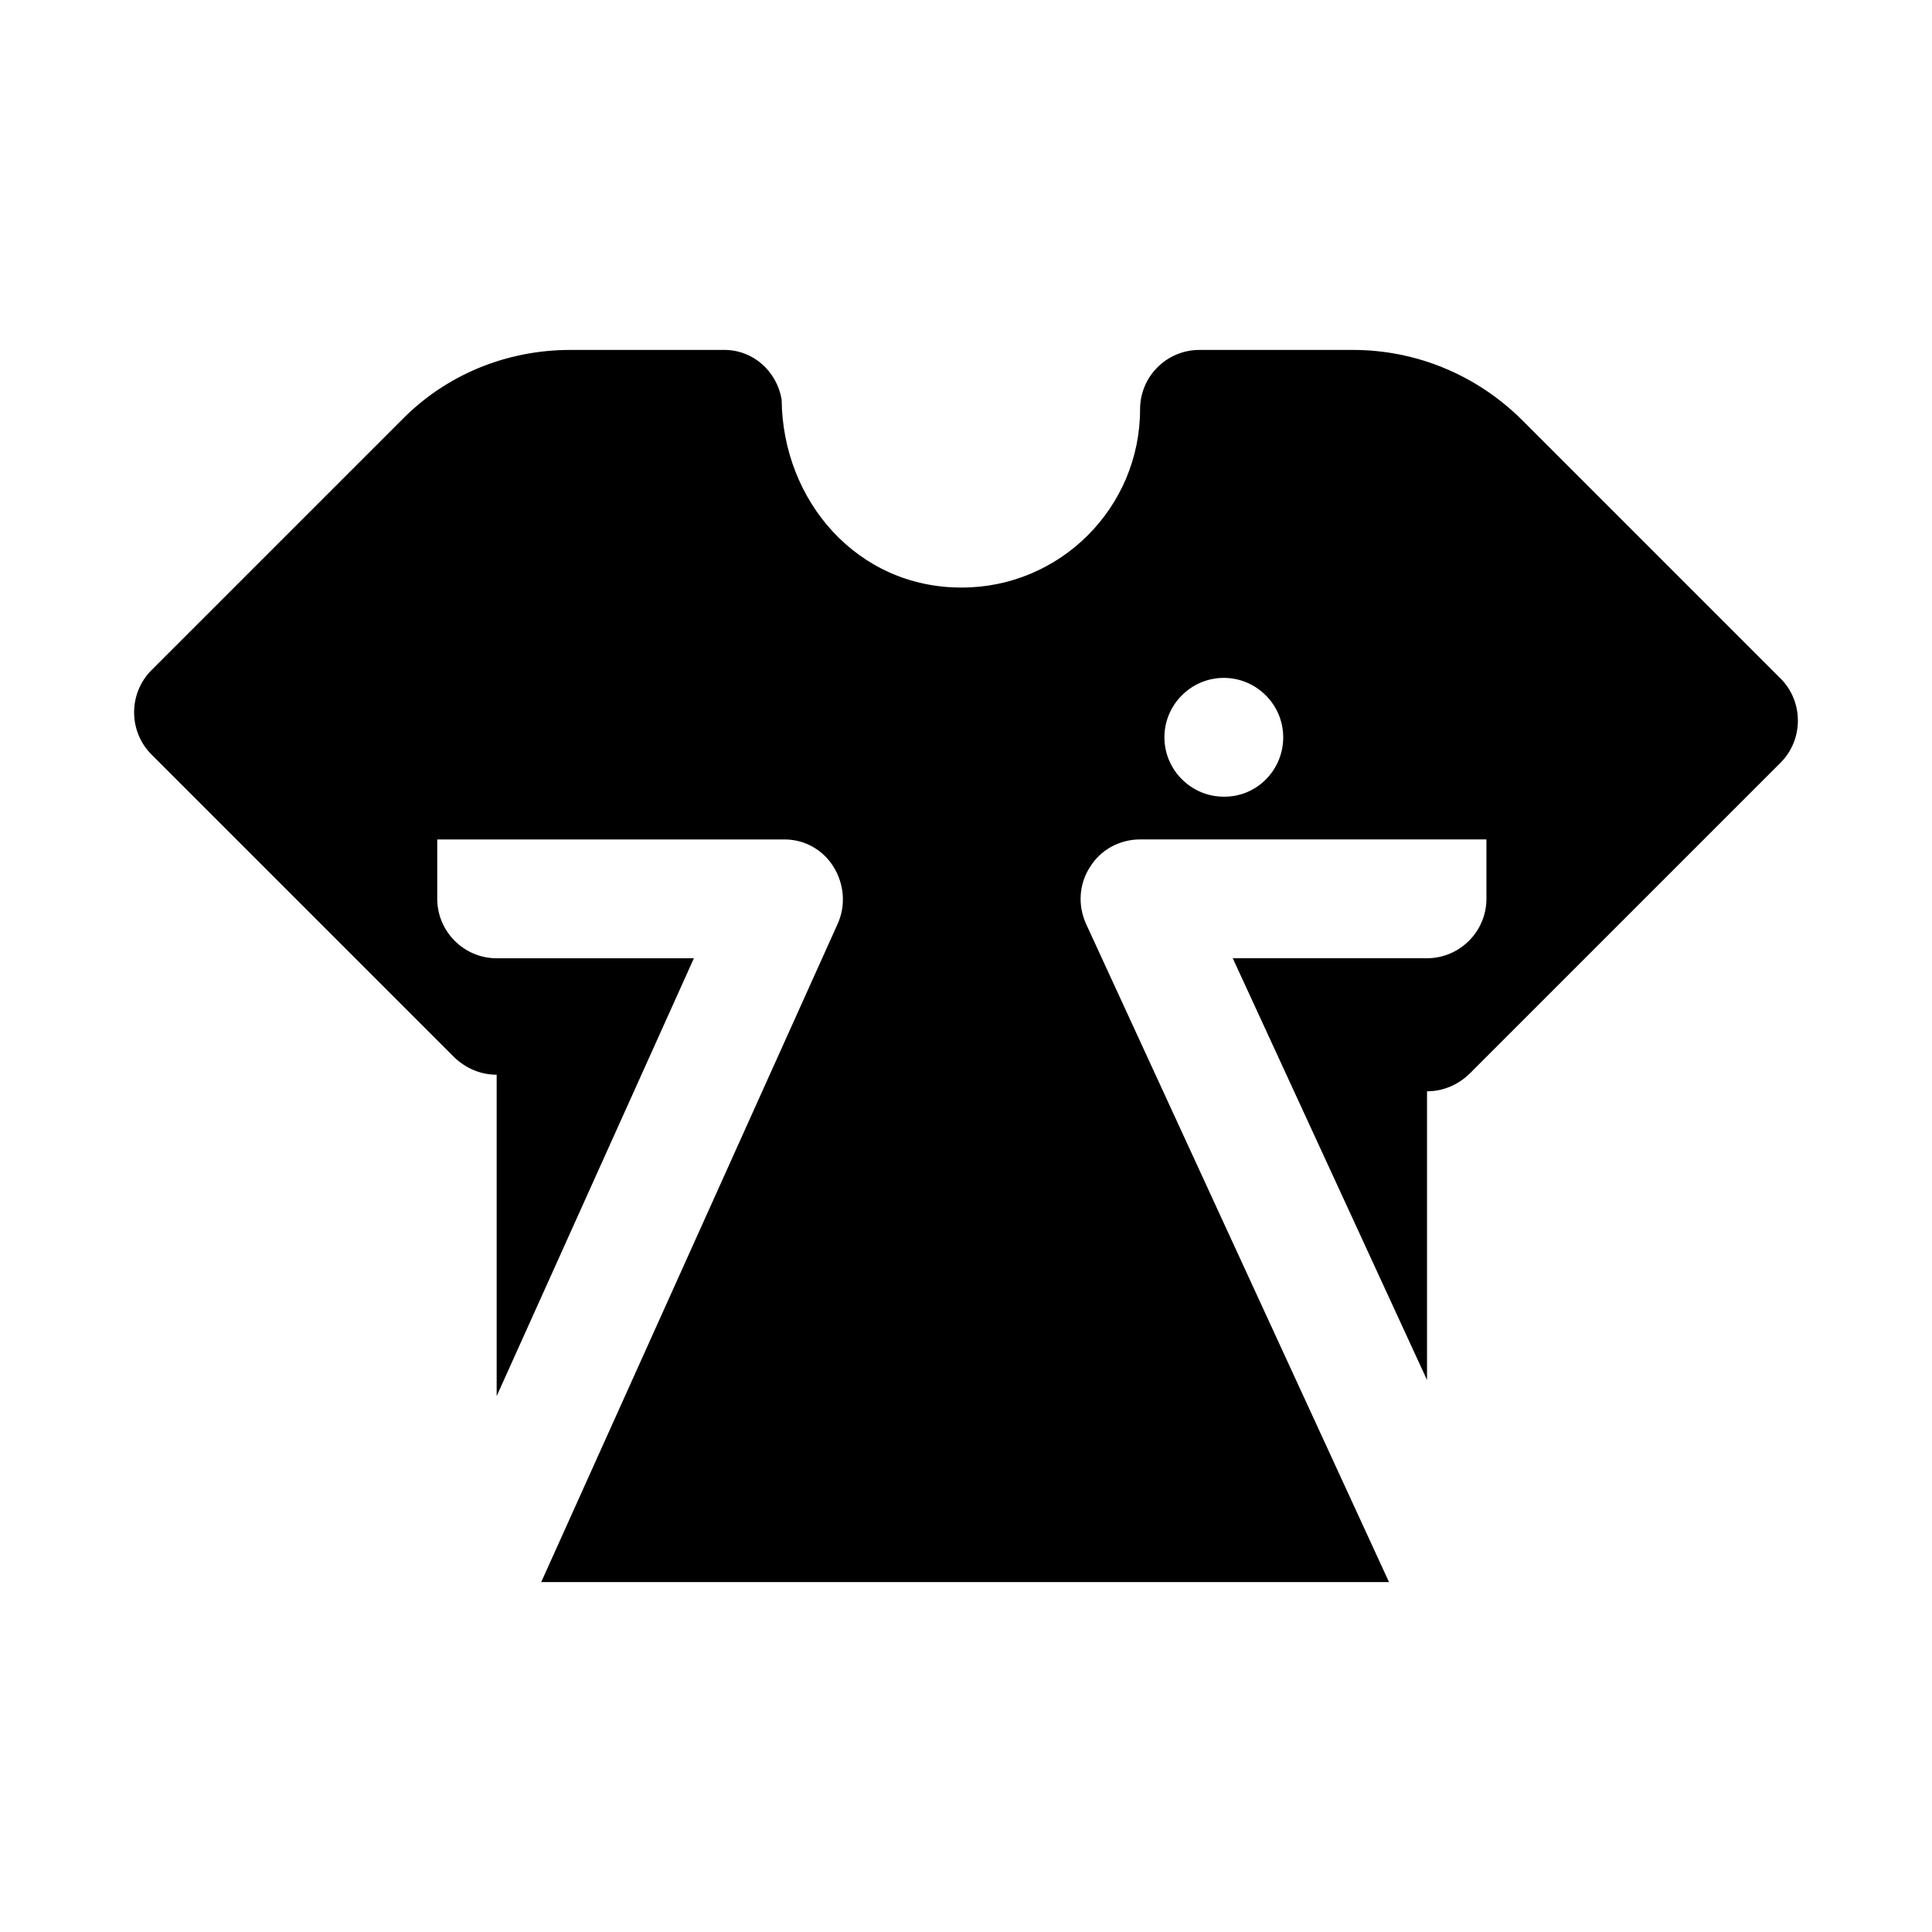 <?xml version="1.0" encoding="UTF-8"?>
<!-- Uploaded to: ICON Repo, www.svgrepo.com, Generator: ICON Repo Mixer Tools -->
<svg fill="#000000" width="800px" height="800px" version="1.1" viewBox="144 144 512 512" xmlns="http://www.w3.org/2000/svg">
 <path d="m615.85 323.8-68.645-68.645c-11.965-11.809-27.867-18.422-44.711-18.422h-40.613-0.008c-8.703 0-15.742 7.043-15.742 15.742 0 26.047-21.188 47.23-47.23 47.23-27.719 0.094-47.527-22.992-47.754-49.824-1.277-7.414-7.438-13.152-15.223-13.152h-0.008l-40.773 0.008c-17.004 0-32.906 6.613-44.555 18.422l-66.441 66.438c-6.141 6.141-6.141 16.219 0 22.355l80.297 80.293c3.148 2.992 7.086 4.566 11.176 4.566v85.176l52.27-116.04-52.27 0.004c-8.66 0-15.742-7.086-15.742-15.742v-15.742h92.102c5.195 0 10.078 2.676 12.91 7.242 2.832 4.566 3.305 10.234 1.102 15.113l-78.562 174.44h224.67l-80.297-174.45c-2.203-4.879-1.891-10.547 1.102-15.113 2.832-4.566 7.871-7.242 13.223-7.242h91.789v15.742c0 8.66-7.086 15.742-15.742 15.742h-51.484l51.484 111.78v-76.516c4.094 0 8.031-1.574 11.176-4.566l82.5-82.5c6.141-6.133 6.141-16.211 0.004-22.352zm-147.37 31.332h-0.156c-8.66 0-15.742-7.086-15.742-15.742 0-8.66 7.086-15.742 15.742-15.742 8.66 0 15.742 7.086 15.742 15.742s-6.926 15.742-15.586 15.742z"/>
</svg>